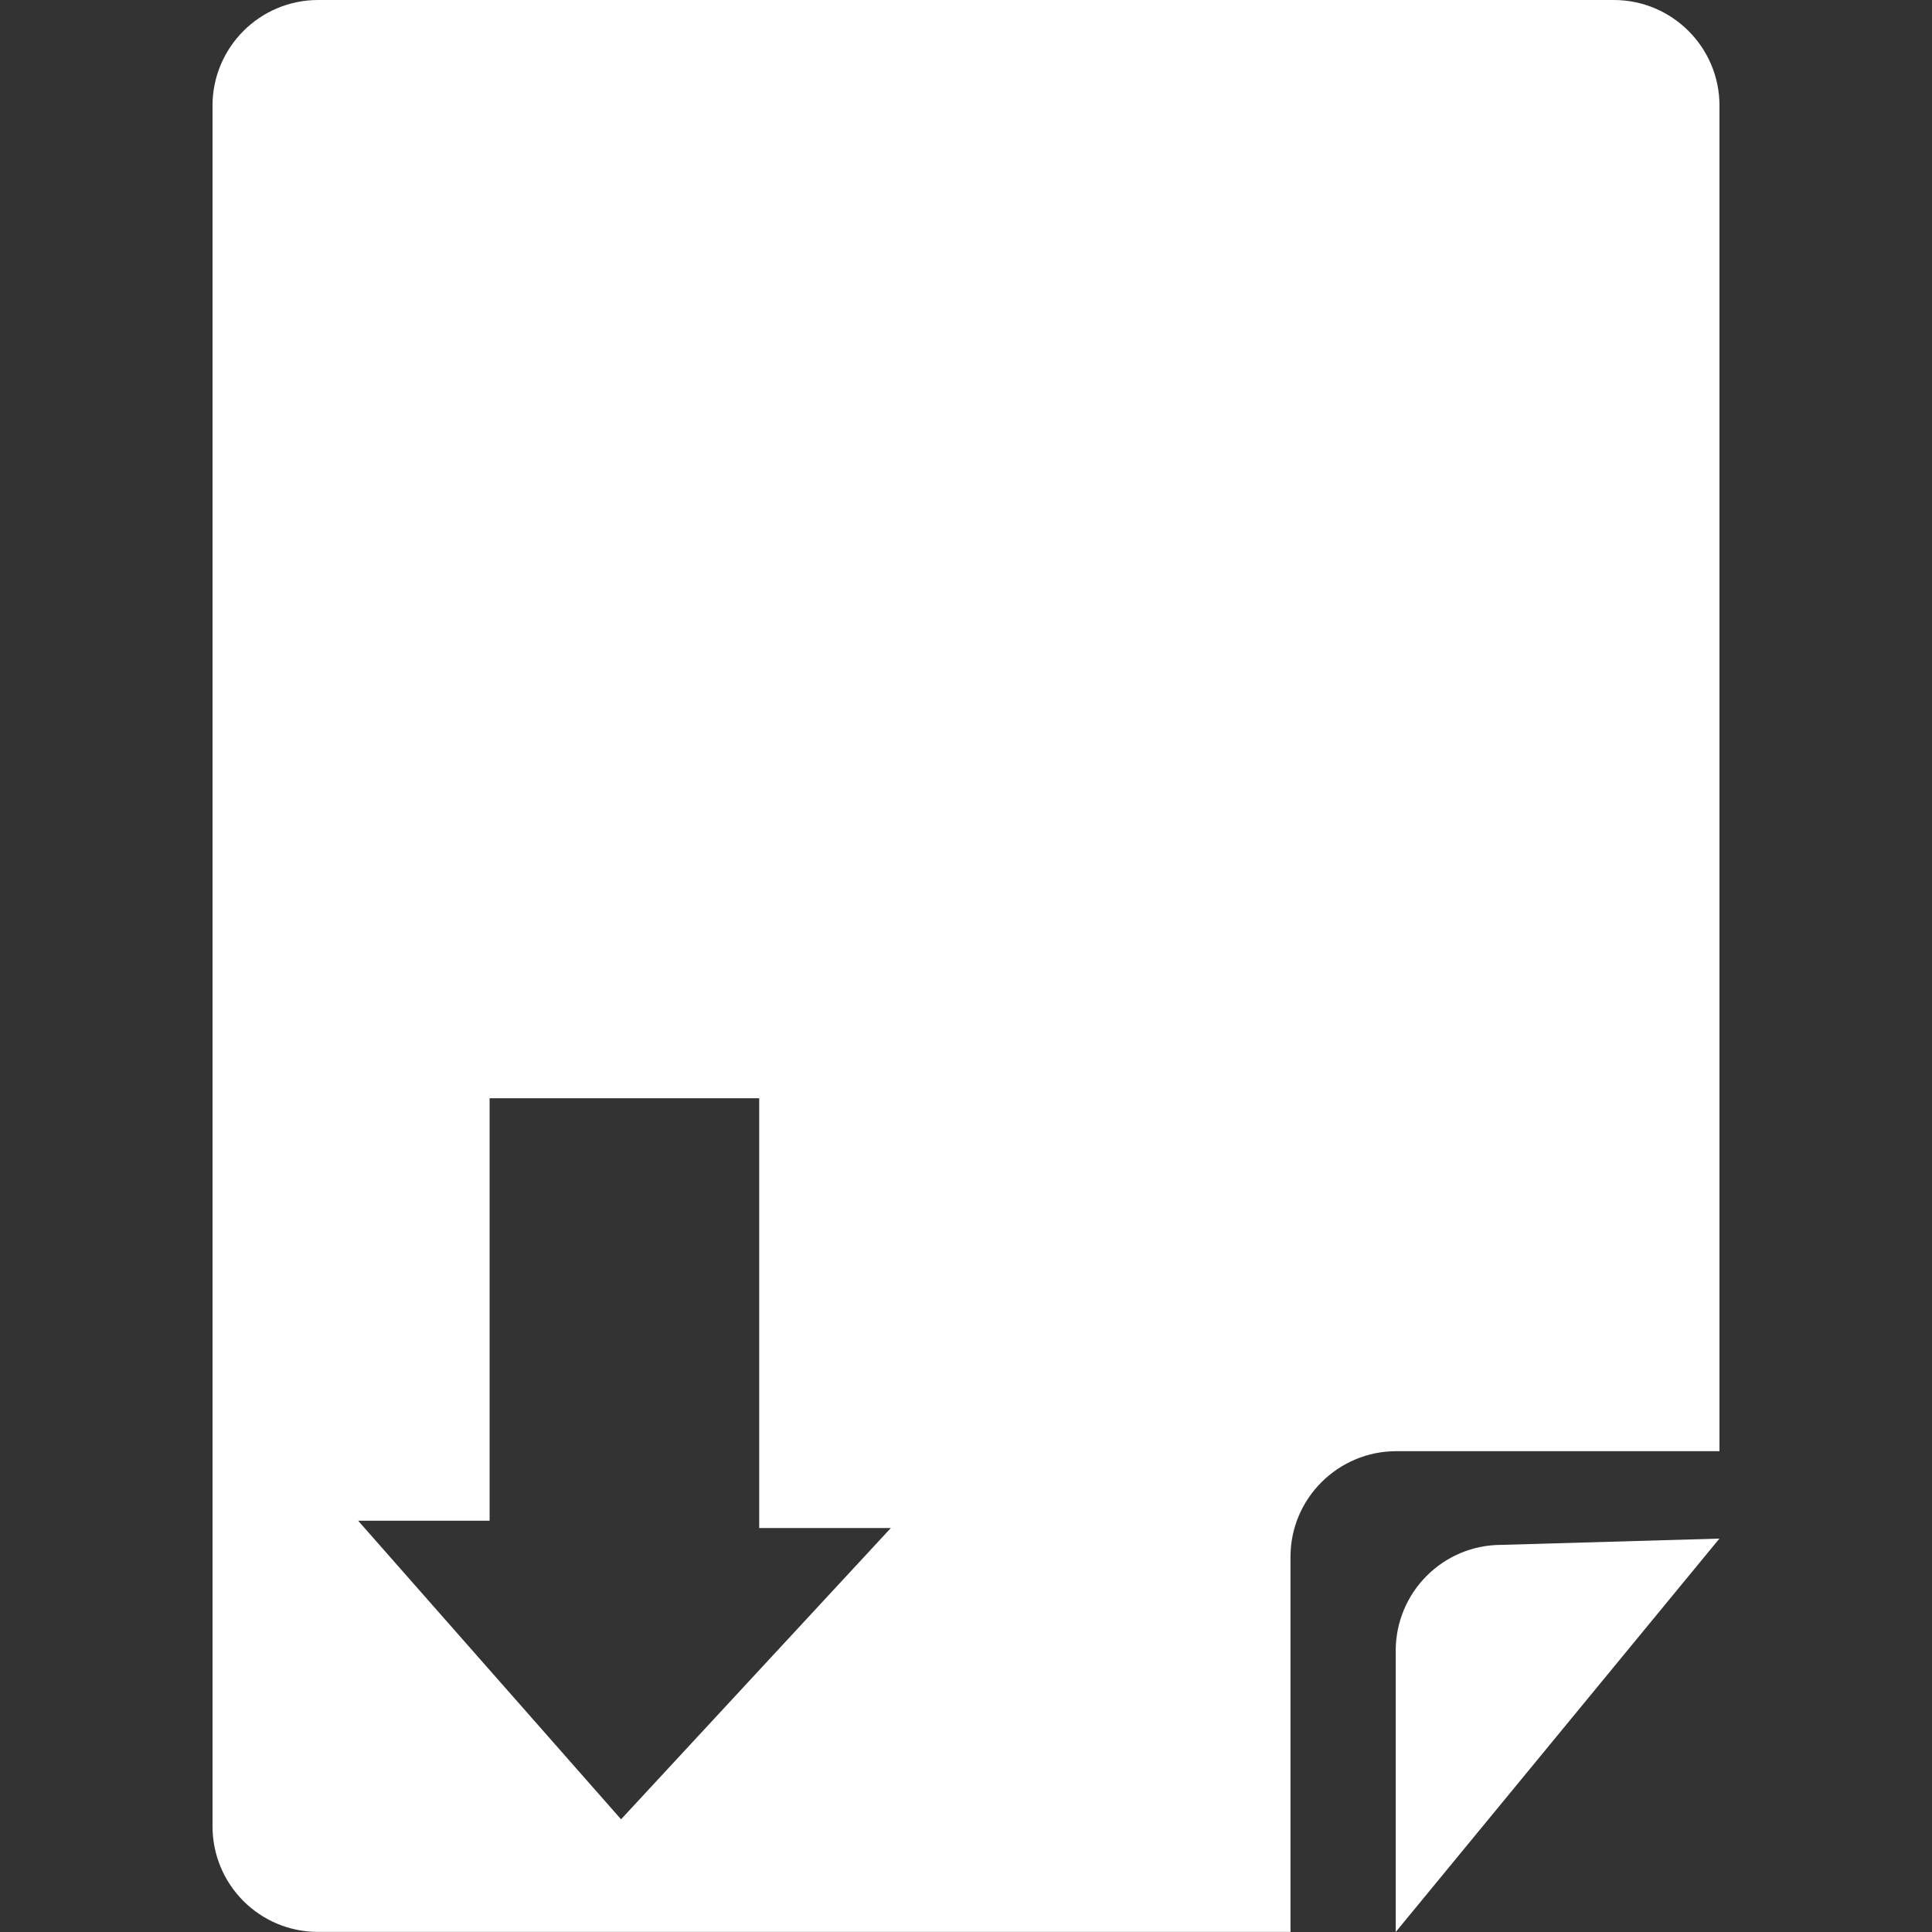 <svg width="24" height="24" viewBox="0 0 24 24" fill="none" xmlns="http://www.w3.org/2000/svg">
<rect x="0" y="0" width="24" height="24" fill="#333333" stroke="none"/>
<path d="M17.338 24V20.507C17.338 19.781 17.924 19.191 18.651 19.191L21.359 19.113L17.338 24Z" fill="white"/>
<path d="M20.046 0H3.952C3.226 0 2.64 0.59 2.64 1.312V22.686C2.64 23.413 3.226 23.999 3.952 23.999H16.031V19.339C16.031 18.615 16.622 18.027 17.346 18.027H21.36V1.312C21.36 0.59 20.774 0 20.046 0ZM11.066 18.982L7.715 22.6L4.449 18.891H6.082V13.643H9.431V18.982H11.066Z" fill="white"/>
</svg>
